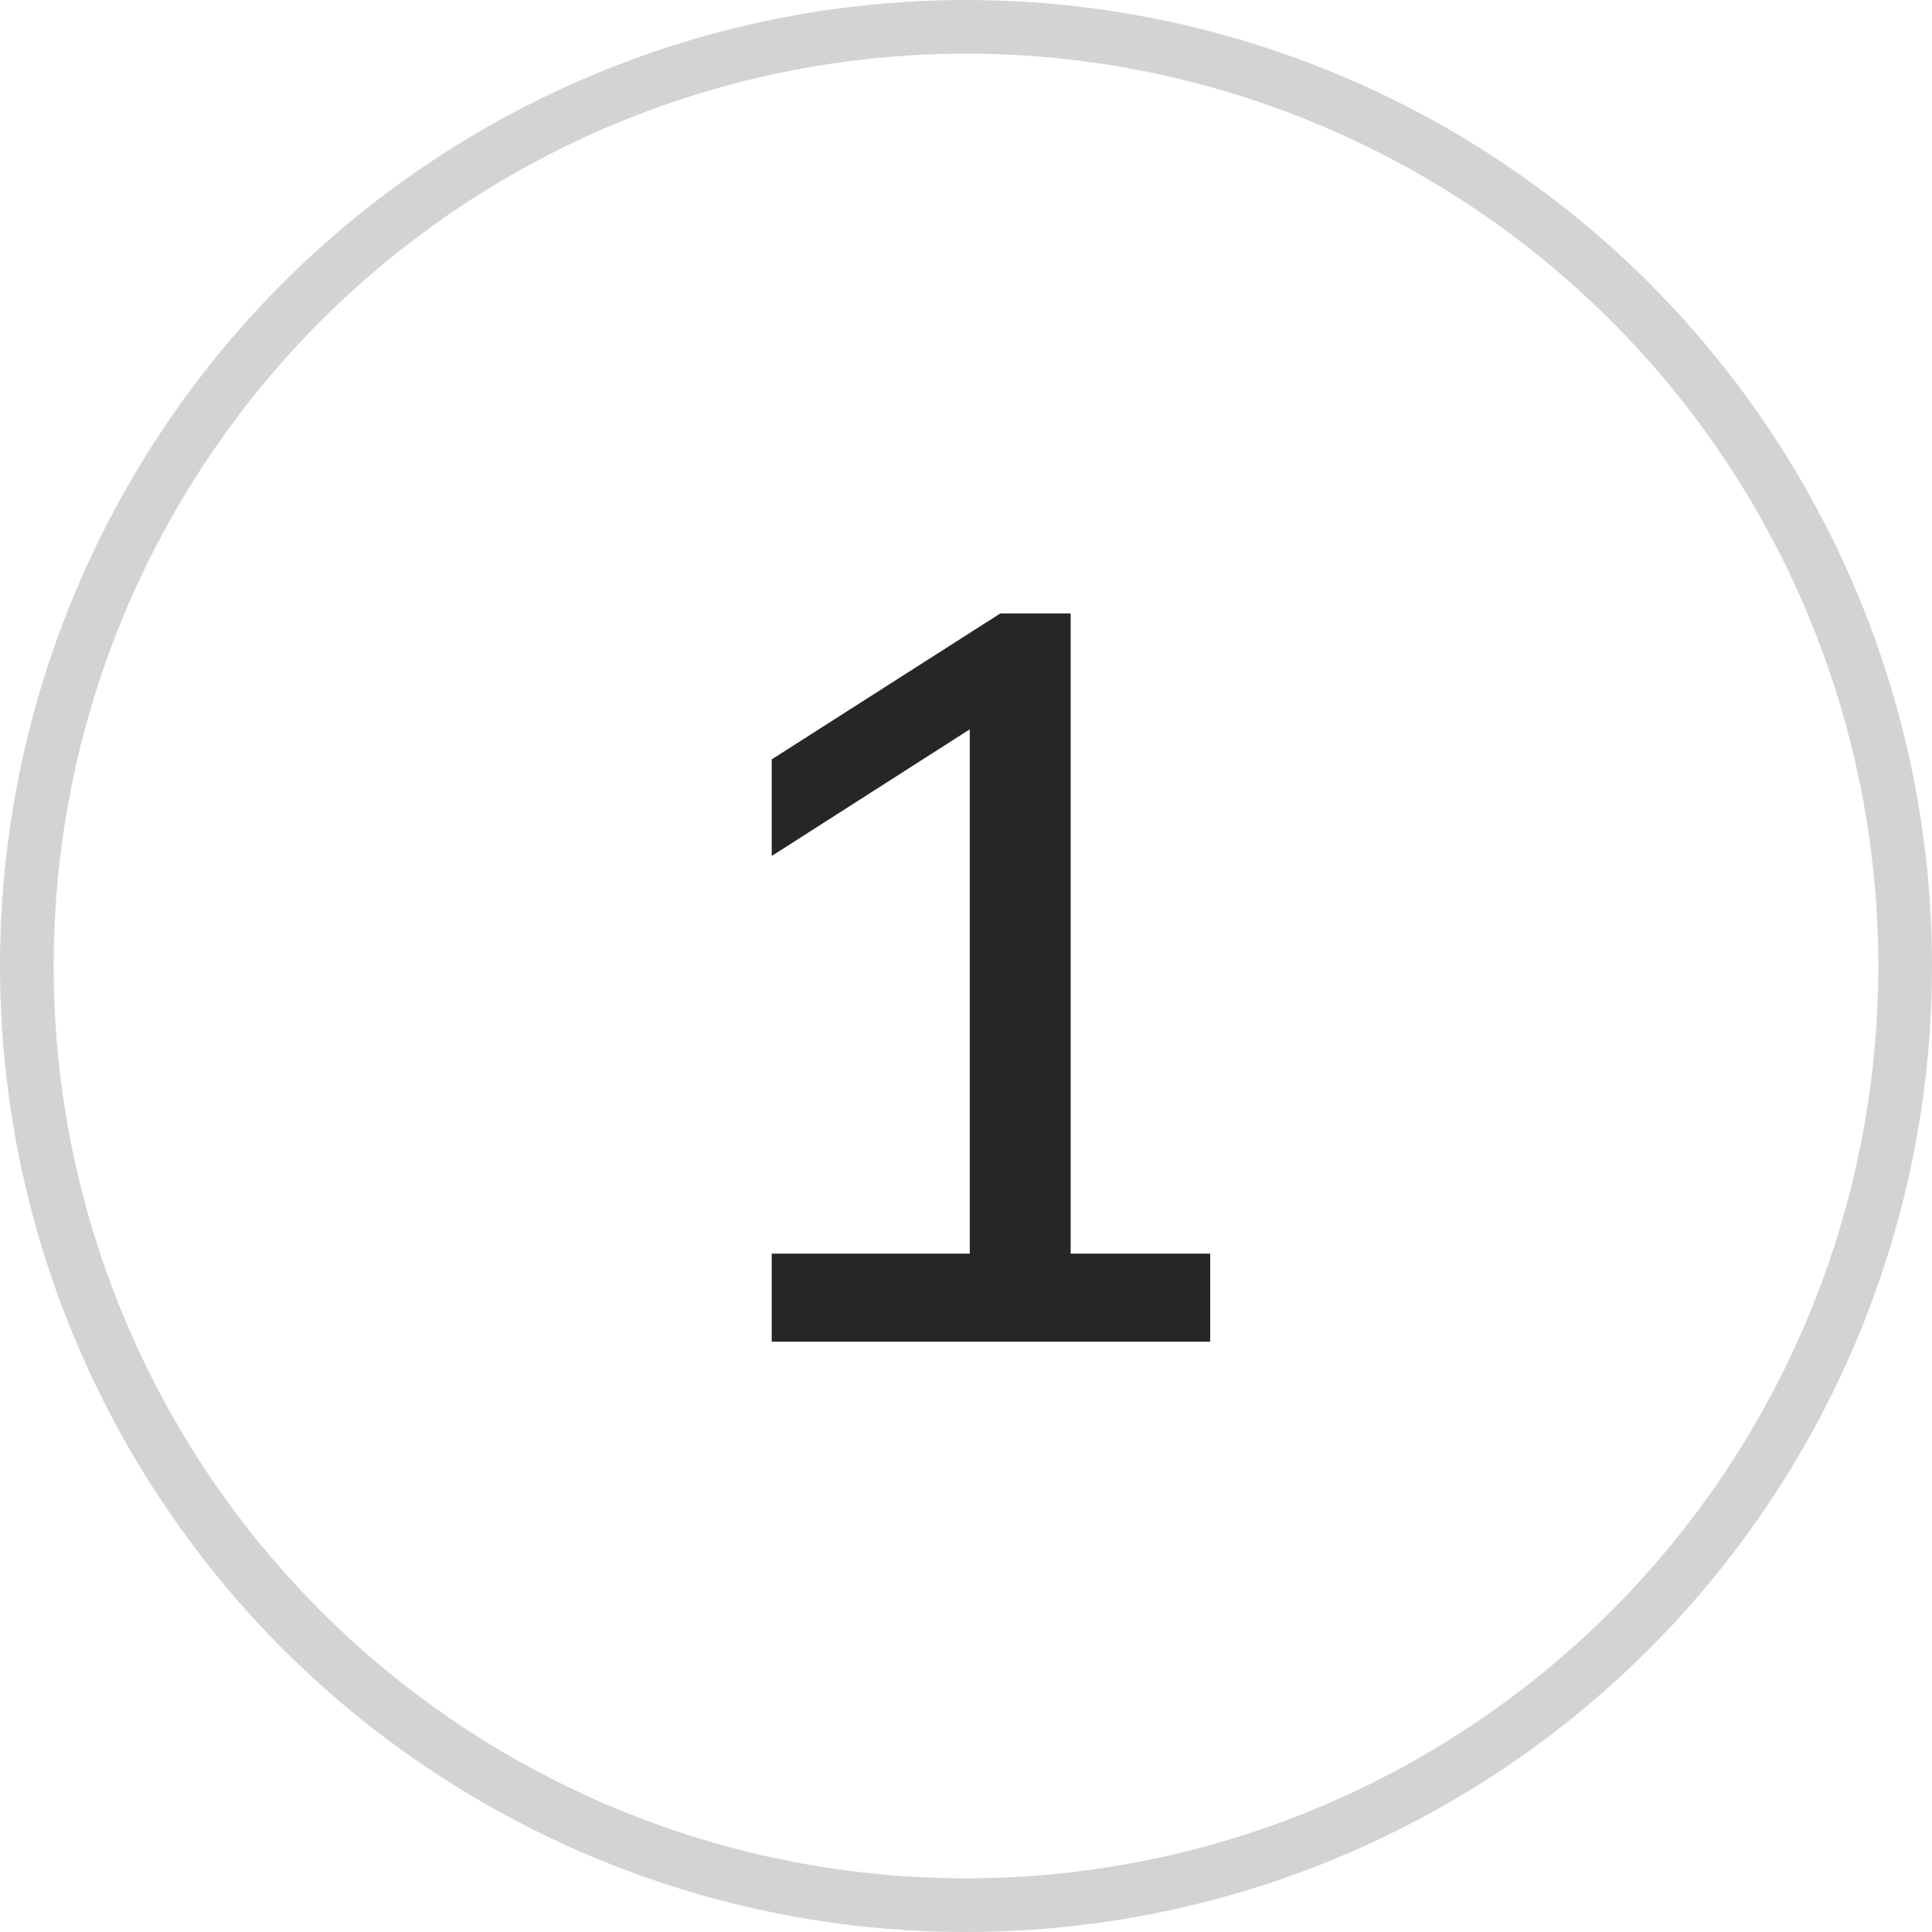 <?xml version="1.0" encoding="UTF-8"?> <svg xmlns="http://www.w3.org/2000/svg" xmlns:xlink="http://www.w3.org/1999/xlink" width="36" height="36" viewBox="0 0 36 36" fill="none"><desc> Created with Pixso. </desc><defs></defs><circle cx="18" cy="18" r="17.5" stroke="#262626" stroke-opacity="0.2" stroke-width="1"></circle><path d="M22.55 25L14.38 25L14.38 23.36L18.07 23.36L18.07 13.59L14.38 15.95L14.38 14.15L18.64 11.43L19.95 11.43L19.95 23.36L22.55 23.36L22.55 25Z" fill="#262626" fill-opacity="1" fill-rule="evenodd"></path></svg> 